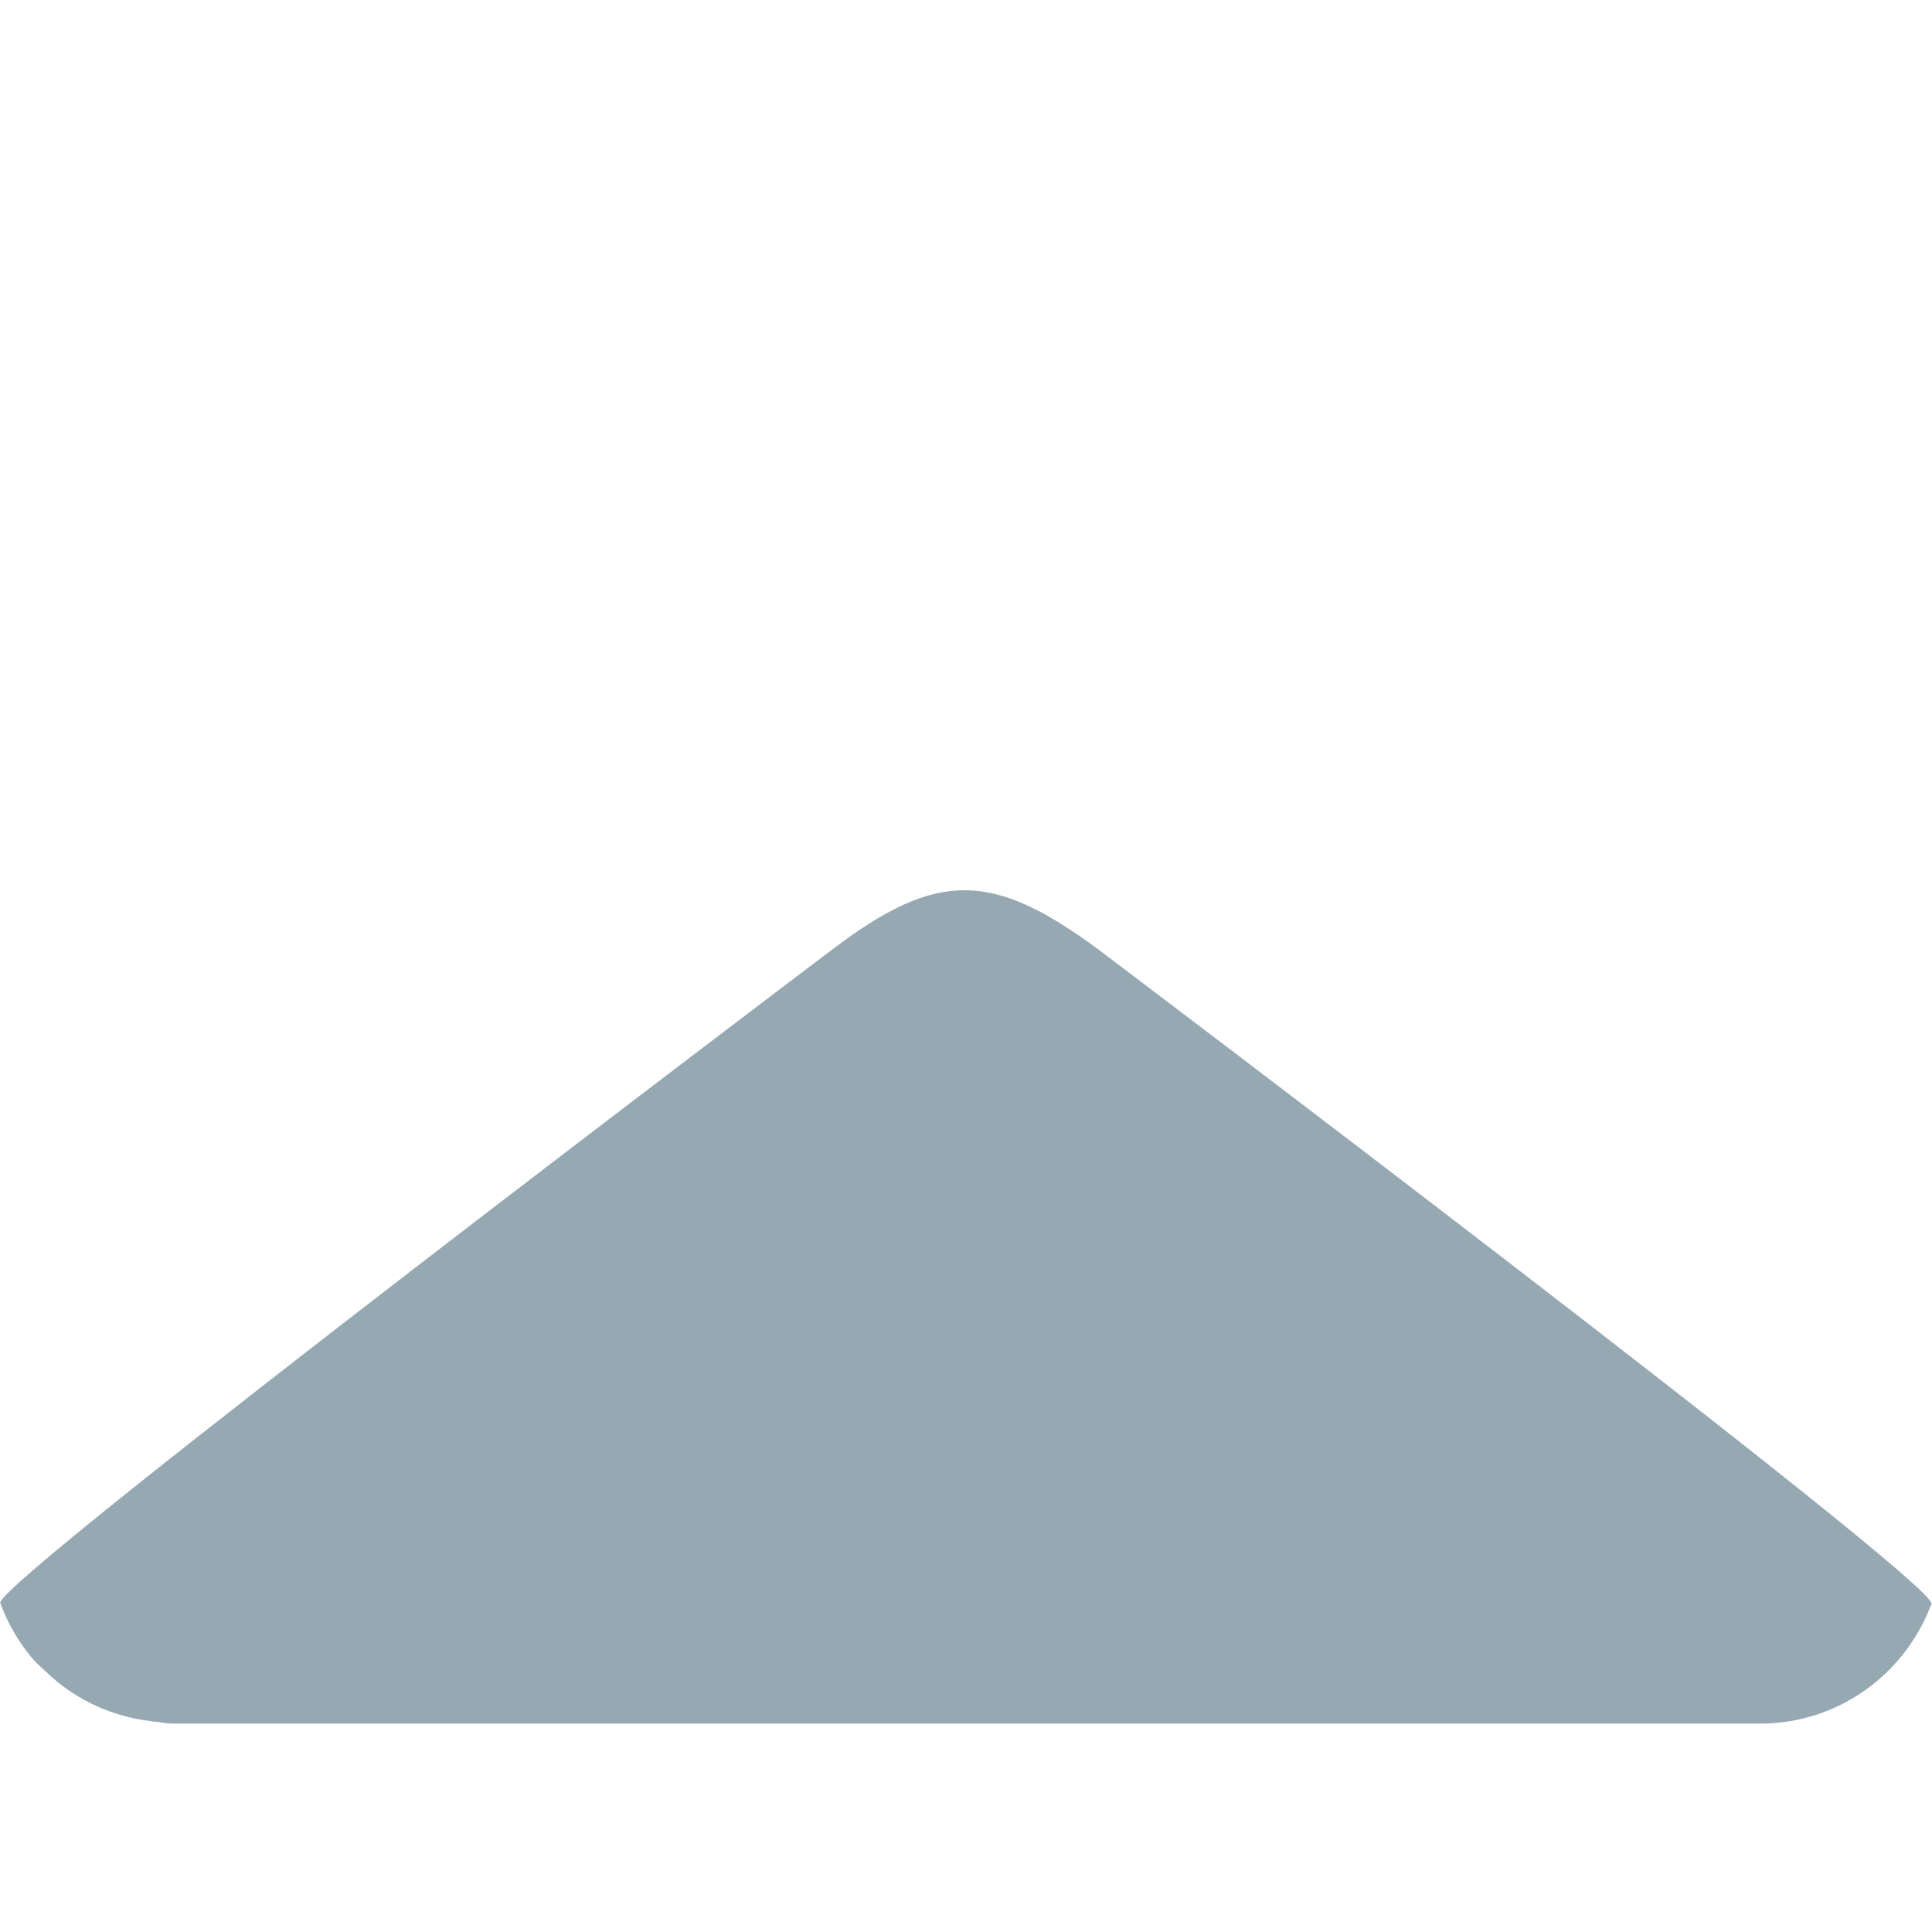 <?xml version="1.0" encoding="iso-8859-1"?>
<!-- Generator: Adobe Illustrator 18.1.1, SVG Export Plug-In . SVG Version: 6.00 Build 0)  -->
<!DOCTYPE svg PUBLIC "-//W3C//DTD SVG 1.1//EN" "http://www.w3.org/Graphics/SVG/1.1/DTD/svg11.dtd">
<svg version="1.1" xmlns="http://www.w3.org/2000/svg" xmlns:xlink="http://www.w3.org/1999/xlink" x="0px" y="0px"
	 viewBox="0 0 512 512" enable-background="new 0 0 512 512" xml:space="preserve">
<g id="Layer_2">
	<path fill="#96A9B2" d="M511.824,425.007c1.941-5.245-220.916-173.519-220.916-173.519c-27.9-20.589-42.574-20.913-70.164,0
		c0,0-222.532,168.138-220.659,173.311l-0.045,0.038c0.023,0.045,0.06,0.076,0.091,0.117c1.903,5.192,4.668,9.973,8.119,14.157
		c1.473,1.786,3.248,3.282,4.955,4.837l-0.083,0.064c0.136,0.121,0.317,0.177,0.453,0.298c7.235,6.454,16.359,10.634,26.495,11.827
		c0.159,0.019,0.287,0.102,0.446,0.121h0.612c1.541,0.147,3.006,0.517,4.584,0.517h420.721c20.717,0,38.269-13.028,45.241-31.291
		c0.083-0.136,0.211-0.234,0.287-0.374L511.824,425.007z"/>
</g>
<g id="Layer_1">
</g>
</svg>
